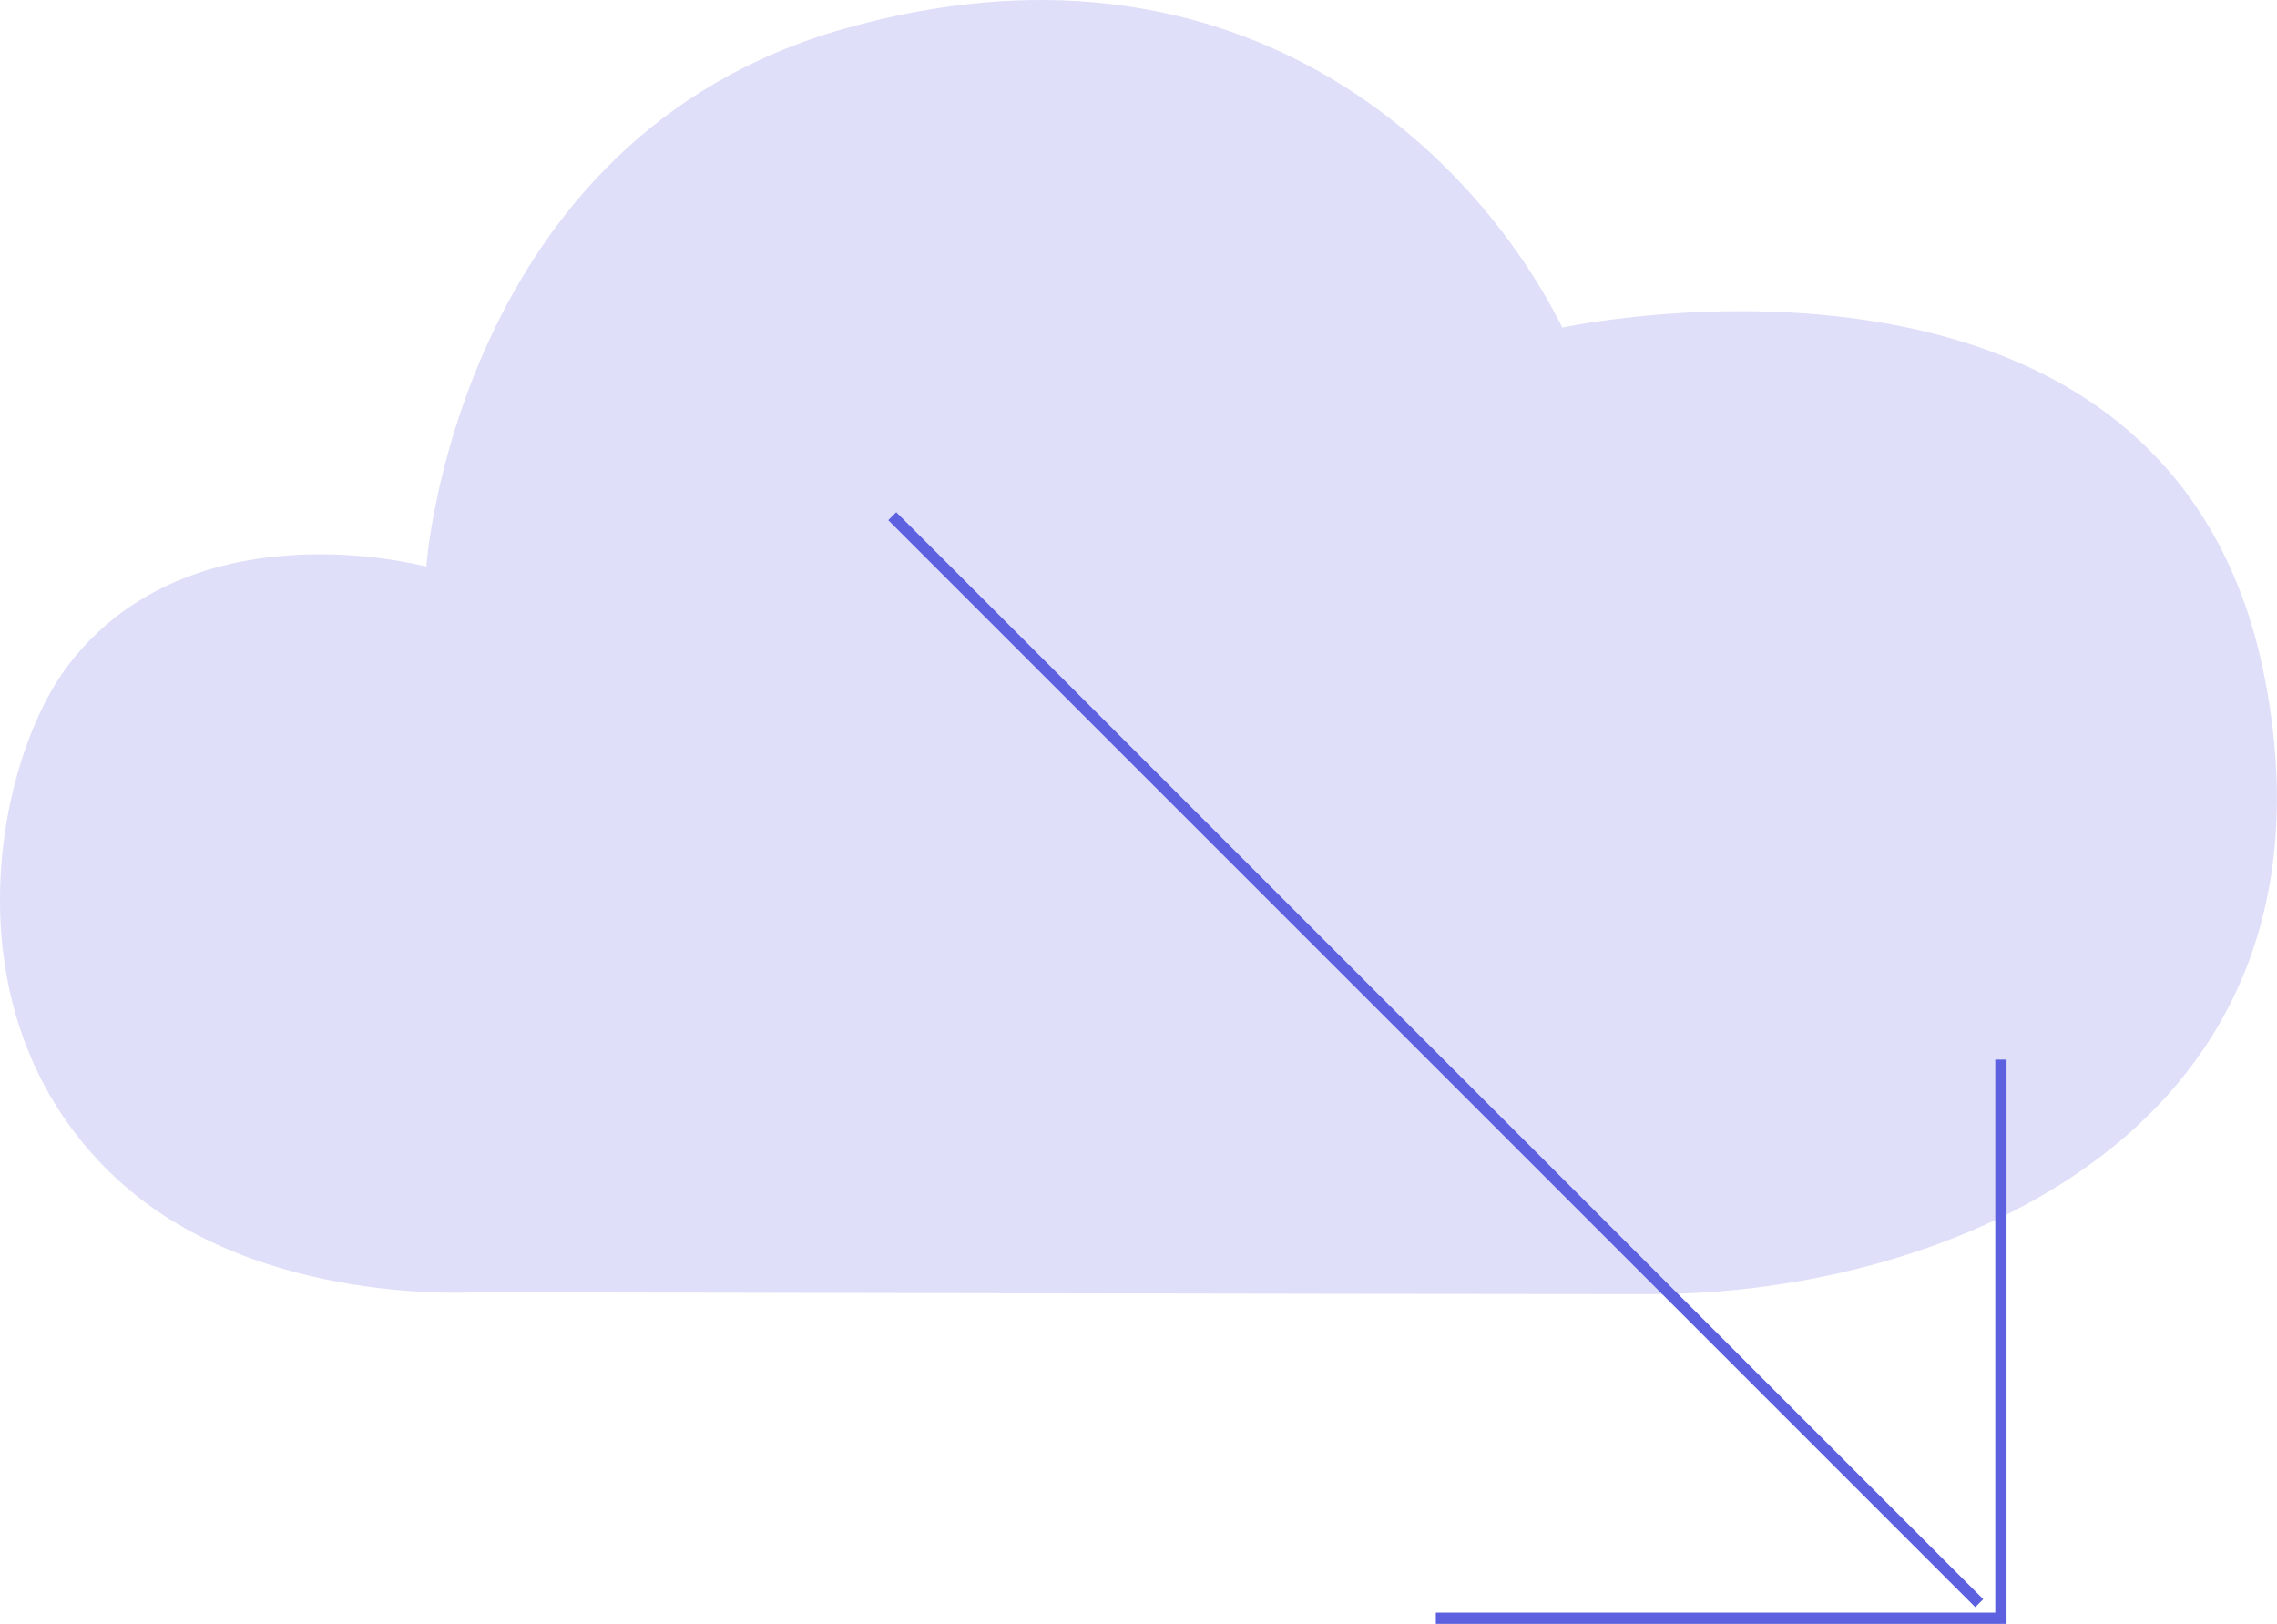 <?xml version="1.0" encoding="UTF-8"?> <svg xmlns="http://www.w3.org/2000/svg" id="Calque_1" viewBox="0 0 179.63 128.11"><defs><style>.cls-1{fill:none;stroke:#5d61e0;stroke-width:.89px;}.cls-2{fill:#dfdff9;}</style></defs><path class="cls-2" d="m37.72,101.93s-17.09,1.22-28.08-8.55C-4.57,80.75-.44,60.12,5.37,52.49c9.77-12.82,28.26-7.79,28.26-7.79,0,0,2.36-33.8,33.02-42.45,30.66-8.65,49.53,9.44,56.6,23.59,0,0,48.2-10.42,55.46,27.88,6.71,35.4-25.02,48.37-48.39,48.37-19.65,0-92.6-.15-92.6-.15Z"></path><line class="cls-1" x1="70.39" y1="40.72" x2="156.14" y2="126.47"></line><polyline class="cls-1" points="157.85 83.59 157.85 127.66 113.27 127.66"></polyline></svg> 